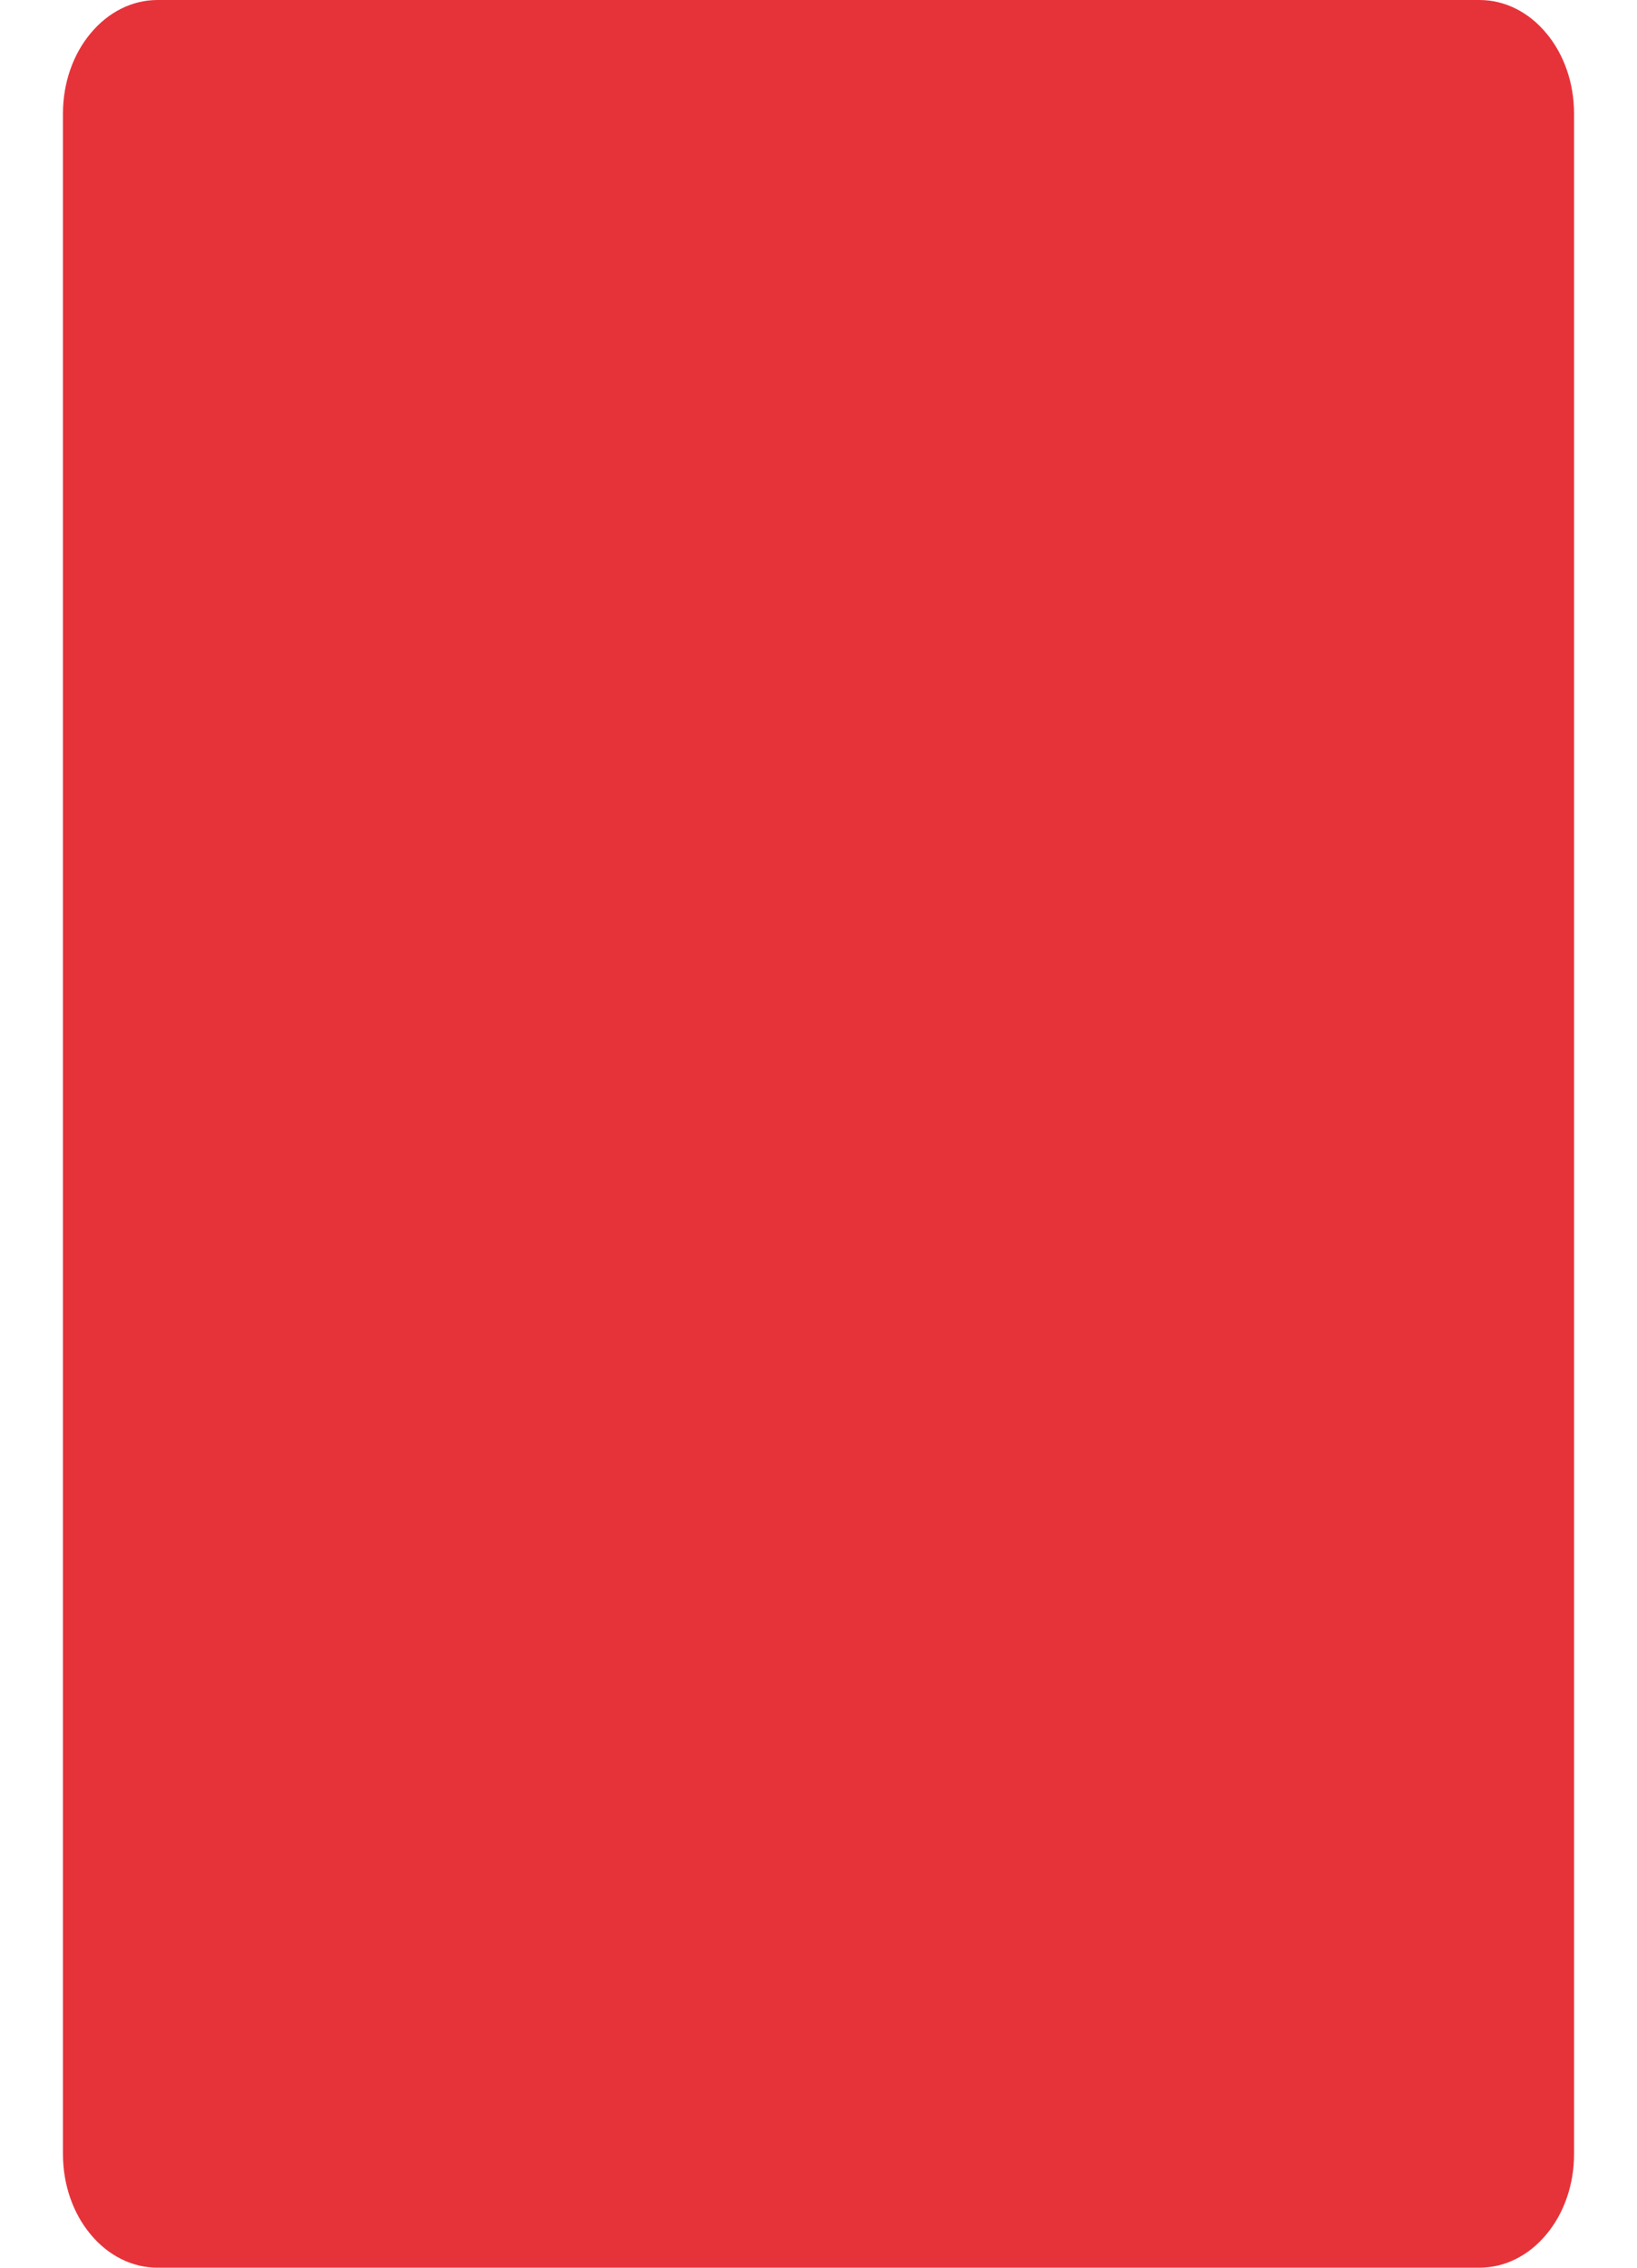 <svg width="13" height="18" viewBox="0 0 13 18" fill="none" xmlns="http://www.w3.org/2000/svg">
<path fill-rule="evenodd" clip-rule="evenodd" d="M11.75 0H1.25C1.051 0 0.86 0.095 0.72 0.264C0.579 0.432 0.5 0.661 0.5 0.9V17.1C0.5 17.339 0.579 17.568 0.72 17.736C0.86 17.905 1.051 18 1.25 18H11.75C11.949 18 12.14 17.905 12.28 17.736C12.421 17.568 12.5 17.339 12.5 17.1V0.9C12.5 0.661 12.421 0.432 12.28 0.264C12.14 0.095 11.949 0 11.75 0Z" fill="#E6333A"/>
</svg>
